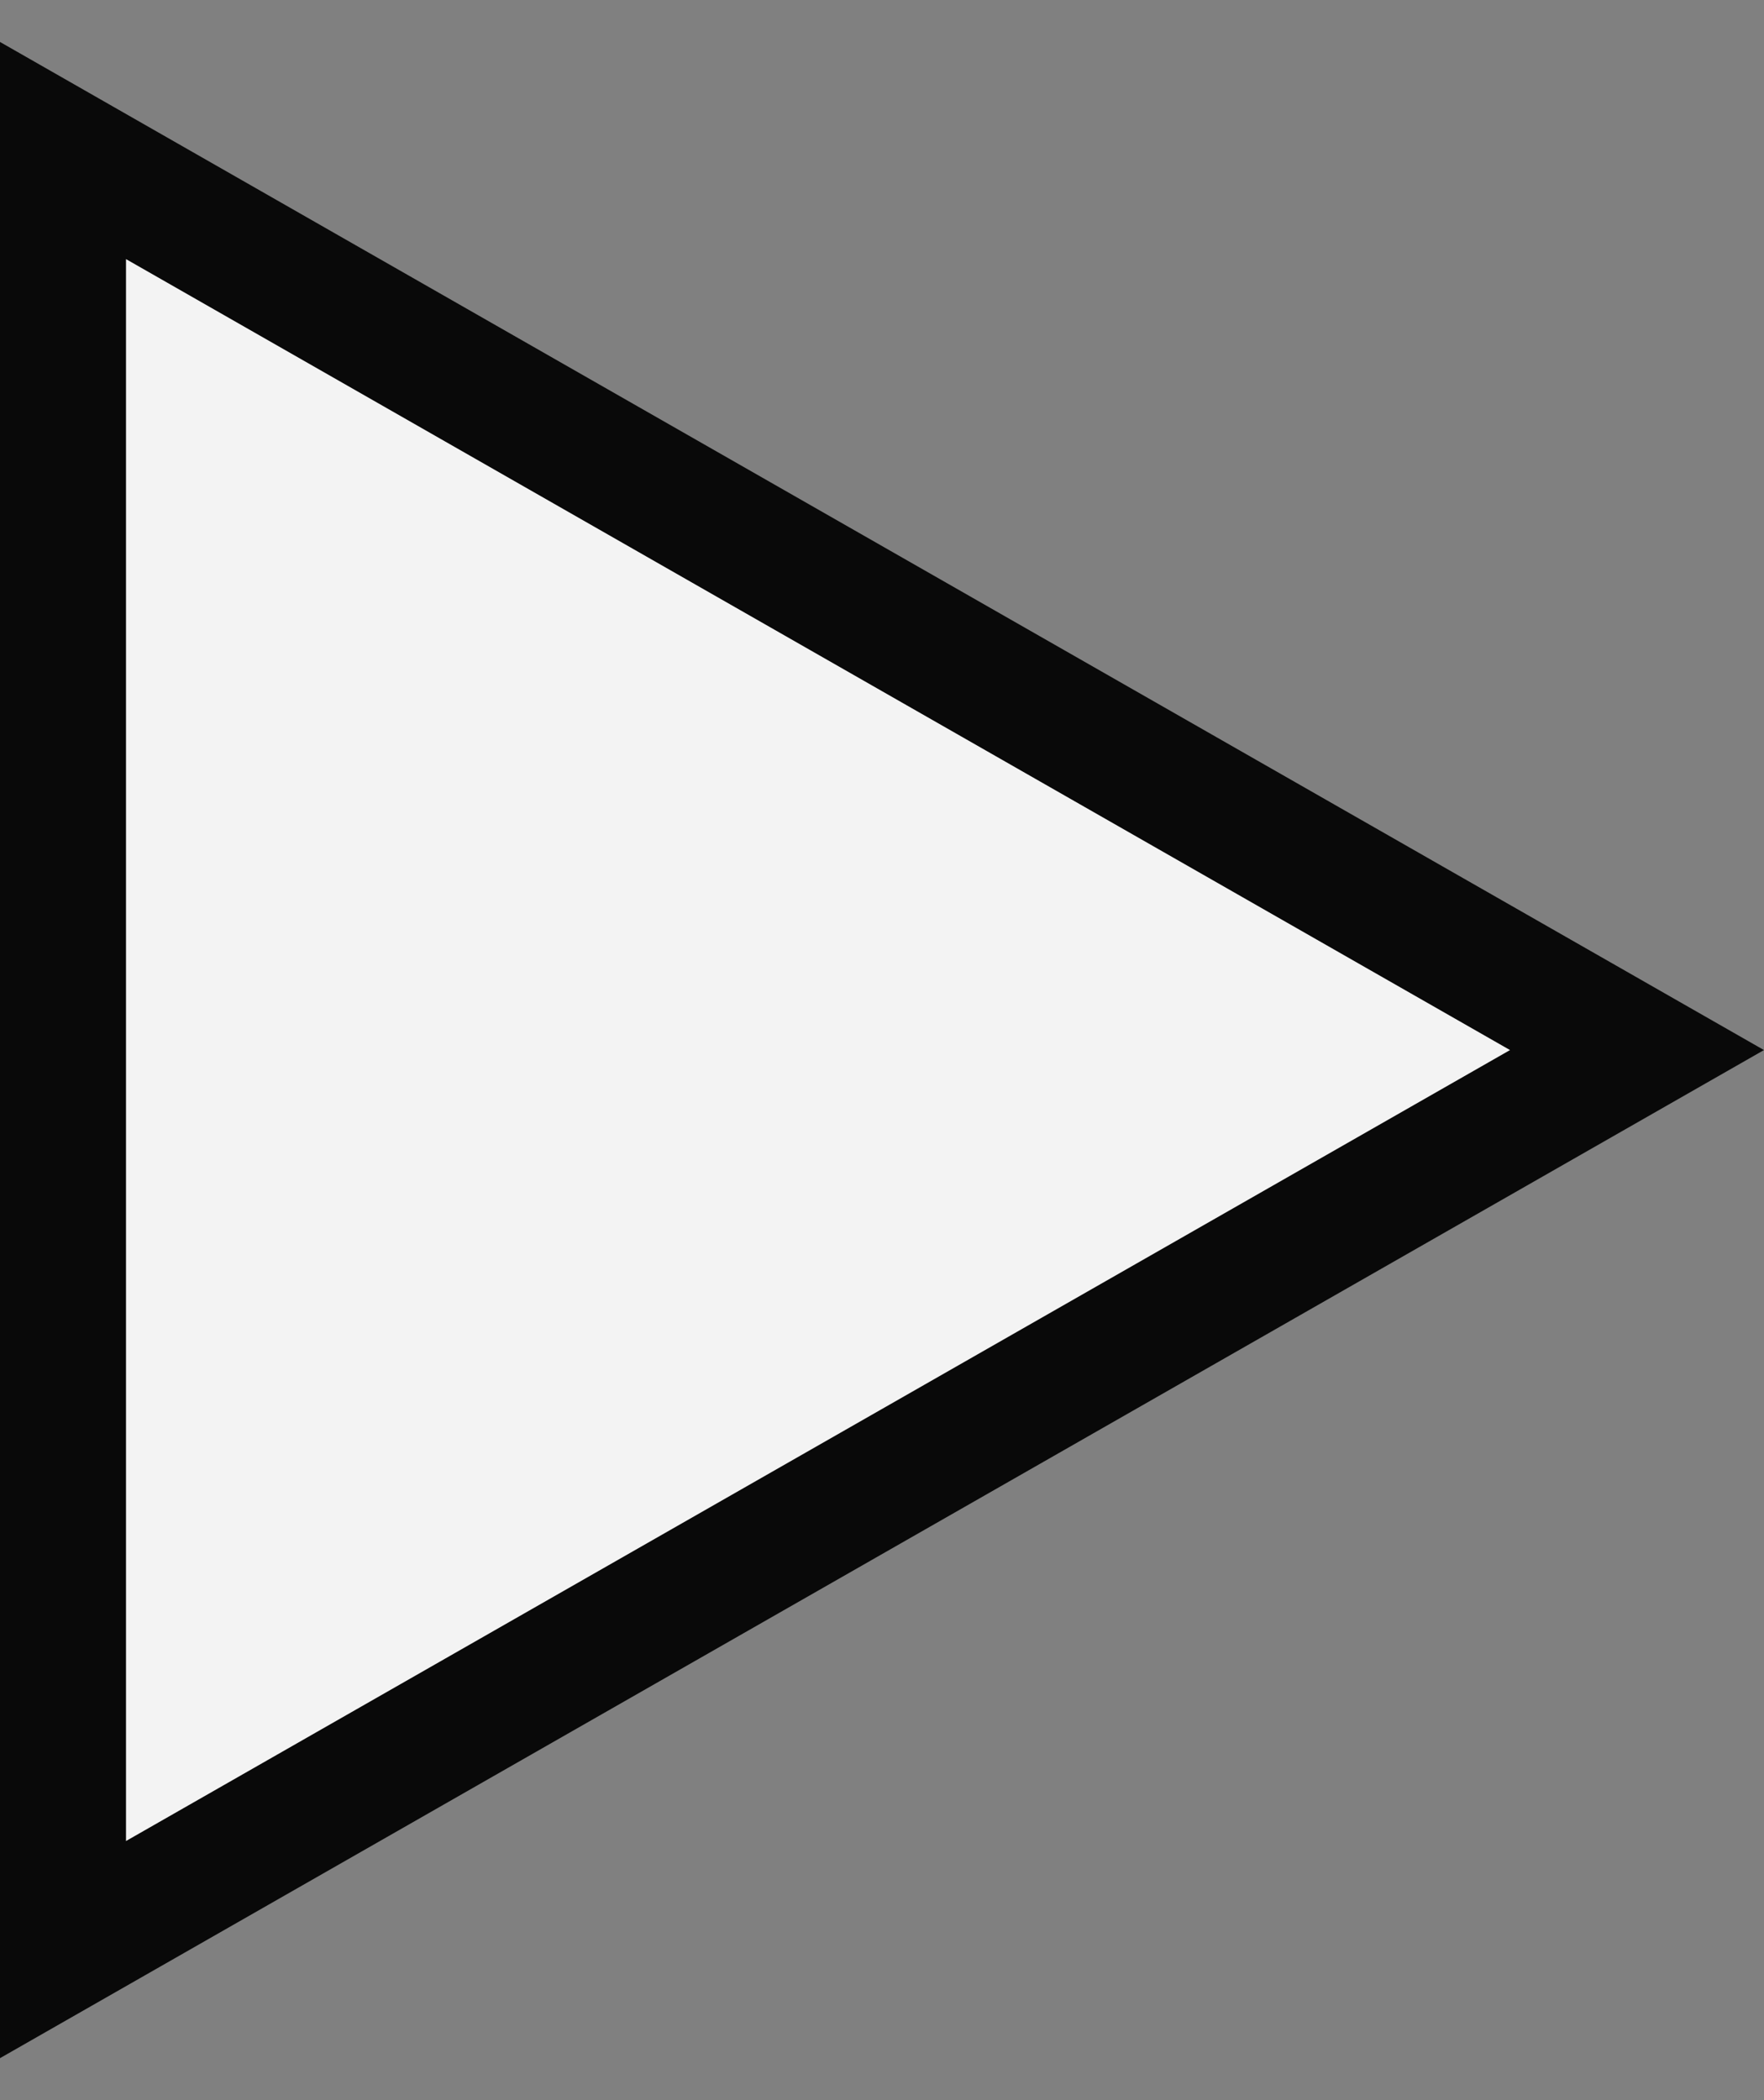 <svg width="21" height="25" viewBox="0 0 21 25" fill="none" xmlns="http://www.w3.org/2000/svg">
<rect x="0" y="0" width="21" height="25" fill="#808080" stroke="none"/>
<path d="M0.75 23.208L0.75 1.792L19.488 12.5L0.75 23.208Z" fill="#F3F3F3" stroke="#090909" stroke-width="1.5"/>
</svg>
